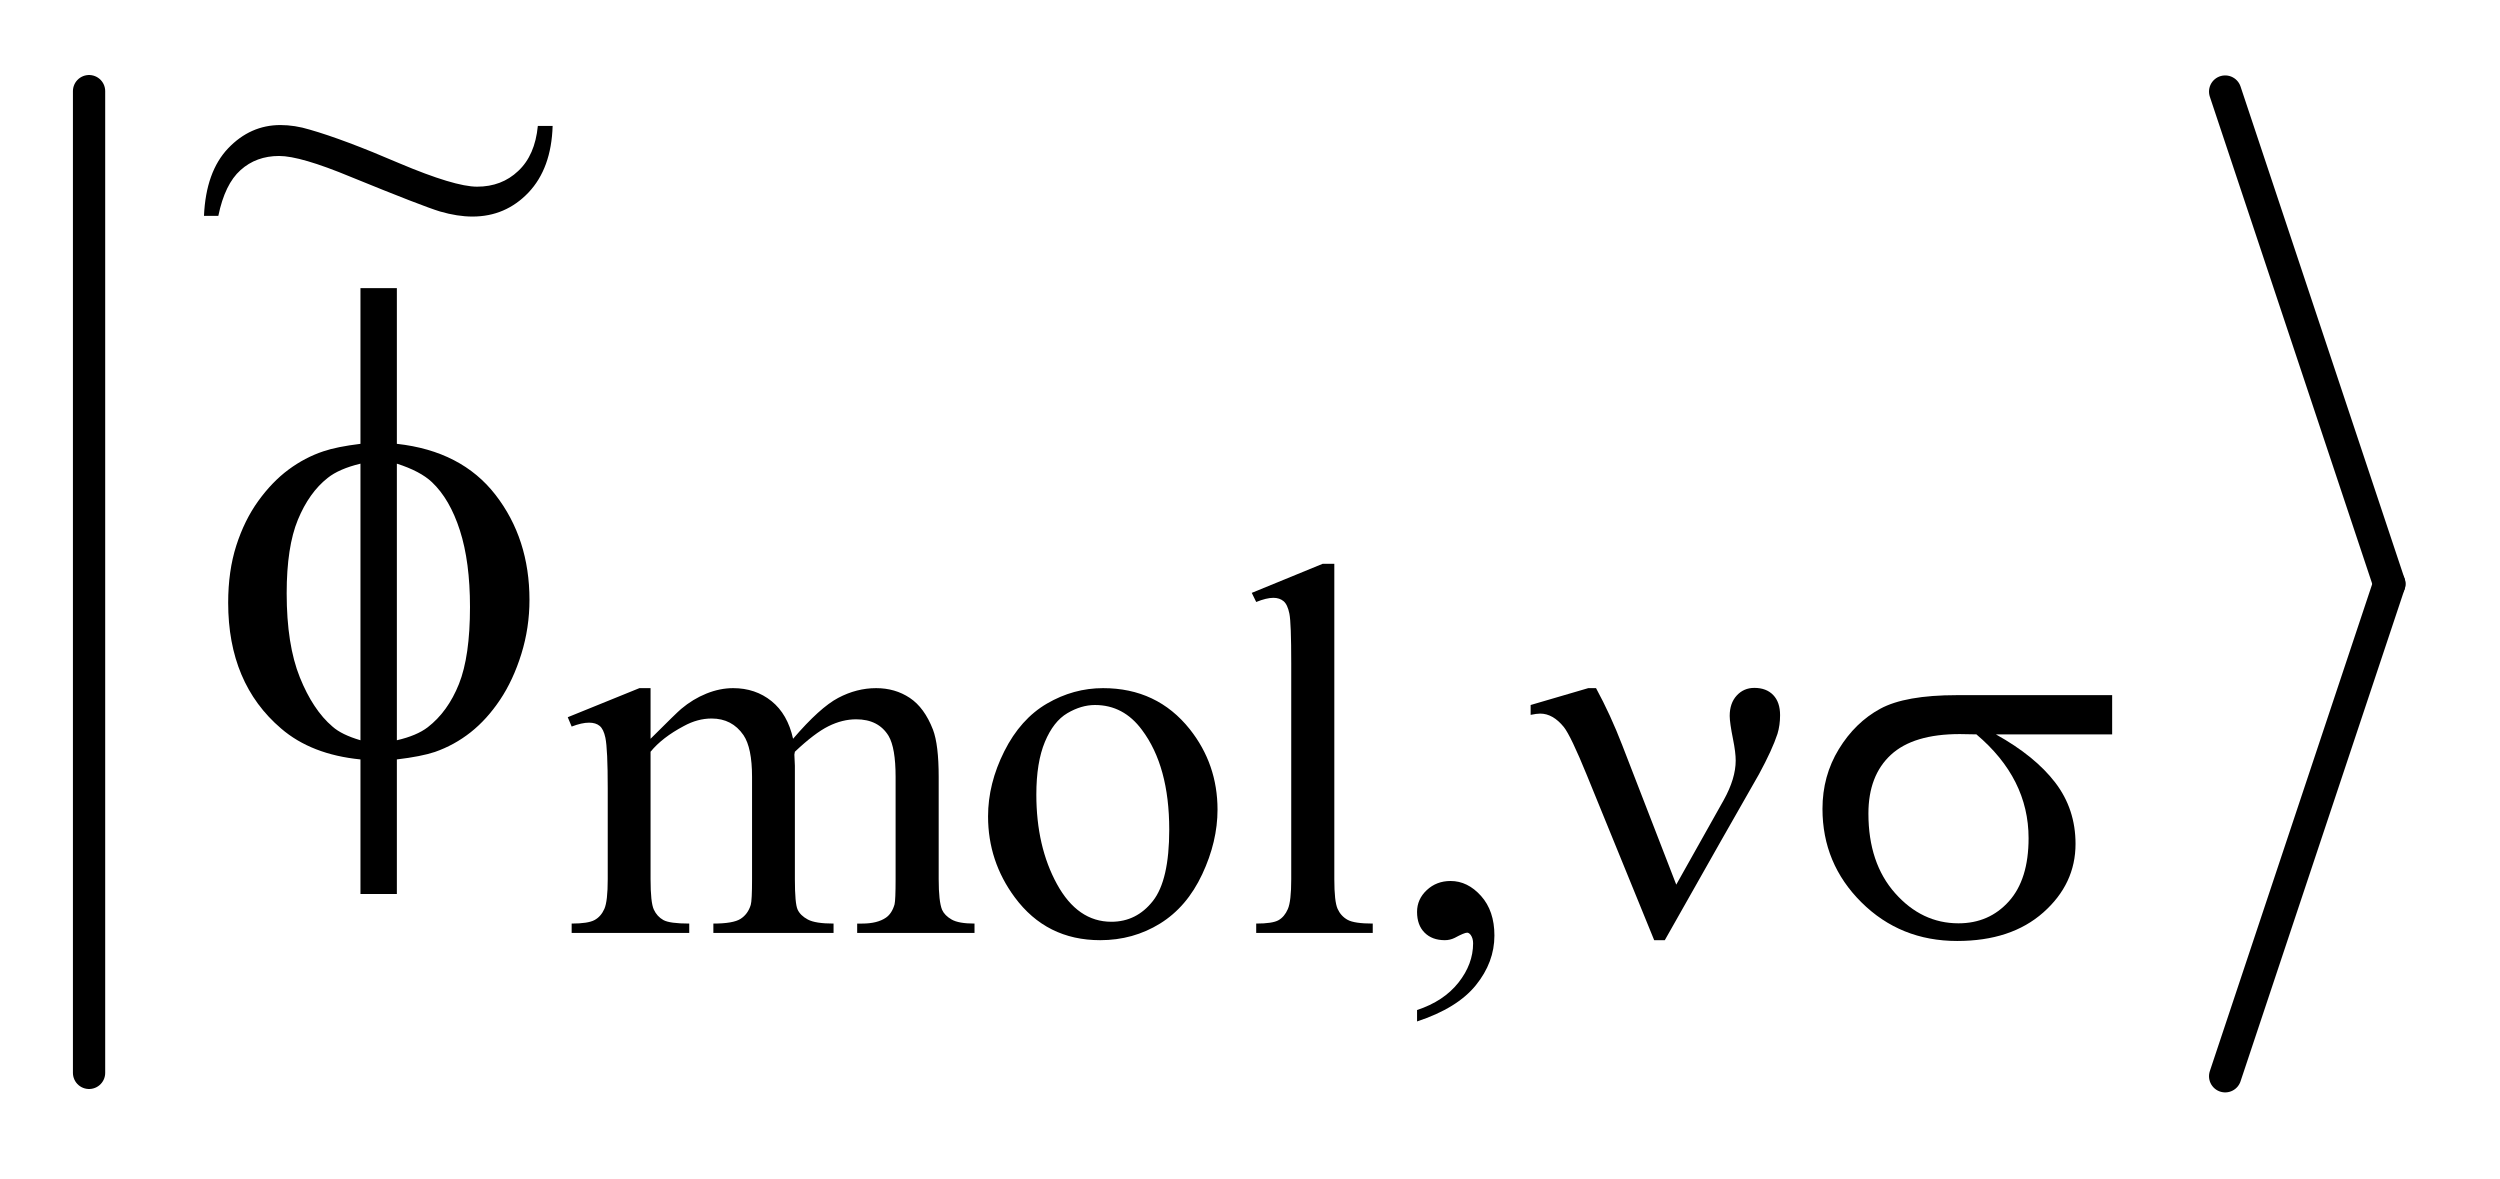 <?xml version="1.0" encoding="UTF-8"?>
<!DOCTYPE svg PUBLIC '-//W3C//DTD SVG 1.0//EN'
          'http://www.w3.org/TR/2001/REC-SVG-20010904/DTD/svg10.dtd'>
<svg stroke-dasharray="none" shape-rendering="auto" xmlns="http://www.w3.org/2000/svg" font-family="'Dialog'" text-rendering="auto" width="53" fill-opacity="1" color-interpolation="auto" color-rendering="auto" preserveAspectRatio="xMidYMid meet" font-size="12px" viewBox="0 0 53 25" fill="black" xmlns:xlink="http://www.w3.org/1999/xlink" stroke="black" image-rendering="auto" stroke-miterlimit="10" stroke-linecap="square" stroke-linejoin="miter" font-style="normal" stroke-width="1" height="25" stroke-dashoffset="0" font-weight="normal" stroke-opacity="1"
><!--Generated by the Batik Graphics2D SVG Generator--><defs id="genericDefs"
  /><g
  ><defs id="defs1"
    ><clipPath clipPathUnits="userSpaceOnUse" id="clipPath1"
      ><path d="M1.003 0.851 L34.612 0.851 L34.612 16.677 L1.003 16.677 L1.003 0.851 Z"
      /></clipPath
      ><clipPath clipPathUnits="userSpaceOnUse" id="clipPath2"
      ><path d="M32.051 27.188 L32.051 532.812 L1105.812 532.812 L1105.812 27.188 Z"
      /></clipPath
      ><clipPath clipPathUnits="userSpaceOnUse" id="clipPath3"
      ><path d="M1.003 0.851 L1.003 16.677 L34.612 16.677 L34.612 0.851 Z"
      /></clipPath
    ></defs
    ><g stroke-width="14" transform="scale(1.576,1.576) translate(-1.003,-0.851) matrix(0.031,0,0,0.031,0,0)" stroke-linejoin="round" stroke-linecap="round"
    ><line y2="493" fill="none" x1="71" clip-path="url(#clipPath2)" x2="71" y1="67"
    /></g
    ><g stroke-width="14" transform="matrix(0.049,0,0,0.049,-1.581,-1.341)" stroke-linejoin="round" stroke-linecap="round"
    ><line y2="280" fill="none" x1="995" clip-path="url(#clipPath2)" x2="1066" y1="67"
    /></g
    ><g stroke-width="14" transform="matrix(0.049,0,0,0.049,-1.581,-1.341)" stroke-linejoin="round" stroke-linecap="round"
    ><line y2="493" fill="none" x1="1066" clip-path="url(#clipPath2)" x2="995" y1="280"
    /></g
    ><g transform="matrix(0.049,0,0,0.049,-1.581,-1.341)"
    ><path d="M313.734 347 Q324.969 335.766 326.984 334.078 Q332.047 329.812 337.883 327.453 Q343.719 325.094 349.453 325.094 Q359.109 325.094 366.07 330.711 Q373.031 336.328 375.391 347 Q386.953 333.516 394.93 329.305 Q402.906 325.094 411.328 325.094 Q419.531 325.094 425.875 329.305 Q432.219 333.516 435.922 343.062 Q438.391 349.578 438.391 363.5 L438.391 407.75 Q438.391 417.406 439.859 421 Q440.969 423.469 444.008 425.211 Q447.047 426.953 453.891 426.953 L453.891 431 L403.125 431 L403.125 426.953 L405.266 426.953 Q411.891 426.953 415.594 424.375 Q418.172 422.578 419.297 418.641 Q419.75 416.734 419.75 407.75 L419.75 363.5 Q419.75 350.922 416.719 345.766 Q412.344 338.578 402.688 338.578 Q396.734 338.578 390.727 341.555 Q384.719 344.531 376.172 352.609 L375.953 353.844 L376.172 358.672 L376.172 407.75 Q376.172 418.312 377.352 420.891 Q378.531 423.469 381.789 425.211 Q385.047 426.953 392.906 426.953 L392.906 431 L340.906 431 L340.906 426.953 Q349.453 426.953 352.648 424.93 Q355.844 422.906 357.078 418.875 Q357.641 416.969 357.641 407.75 L357.641 363.5 Q357.641 350.922 353.938 345.422 Q349 338.234 340.125 338.234 Q334.062 338.234 328.109 341.5 Q318.781 346.438 313.734 352.609 L313.734 407.75 Q313.734 417.859 315.141 420.891 Q316.547 423.922 319.297 425.438 Q322.047 426.953 330.469 426.953 L330.469 431 L279.594 431 L279.594 426.953 Q286.672 426.953 289.477 425.438 Q292.281 423.922 293.742 420.609 Q295.203 417.297 295.203 407.75 L295.203 368.453 Q295.203 351.484 294.188 346.547 Q293.406 342.844 291.719 341.438 Q290.031 340.031 287.125 340.031 Q283.969 340.031 279.594 341.719 L277.906 337.672 L308.906 325.094 L313.734 325.094 L313.734 347 ZM509.5 325.094 Q532.859 325.094 547.016 342.844 Q559.031 358 559.031 377.656 Q559.031 391.469 552.406 405.617 Q545.781 419.766 534.156 426.953 Q522.531 434.141 508.266 434.141 Q485.016 434.141 471.312 415.609 Q459.75 400 459.75 380.578 Q459.75 366.422 466.766 352.438 Q473.781 338.453 485.242 331.773 Q496.703 325.094 509.5 325.094 ZM506.016 332.391 Q500.062 332.391 494.055 335.93 Q488.047 339.469 484.344 348.344 Q480.641 357.219 480.641 371.141 Q480.641 393.609 489.57 409.891 Q498.5 426.172 513.094 426.172 Q523.984 426.172 531.062 417.188 Q538.141 408.203 538.141 386.297 Q538.141 358.906 526.344 343.172 Q518.375 332.391 506.016 332.391 ZM609.562 271.297 L609.562 407.75 Q609.562 417.406 610.969 420.555 Q612.375 423.703 615.297 425.328 Q618.219 426.953 626.188 426.953 L626.188 431 L575.766 431 L575.766 426.953 Q582.828 426.953 585.414 425.492 Q588 424.031 589.461 420.664 Q590.922 417.297 590.922 407.75 L590.922 314.312 Q590.922 296.906 590.133 292.922 Q589.344 288.938 587.609 287.477 Q585.875 286.016 583.172 286.016 Q580.25 286.016 575.766 287.812 L573.844 283.875 L604.516 271.297 L609.562 271.297 ZM645.359 469.297 L645.359 464.359 Q656.922 460.531 663.266 452.508 Q669.609 444.484 669.609 435.5 Q669.609 433.359 668.594 431.906 Q667.812 430.891 667.031 430.891 Q665.797 430.891 661.641 433.141 Q659.609 434.141 657.375 434.141 Q651.875 434.141 648.617 430.883 Q645.359 427.625 645.359 421.906 Q645.359 416.406 649.57 412.469 Q653.781 408.531 659.844 408.531 Q667.25 408.531 673.039 414.992 Q678.828 421.453 678.828 432.125 Q678.828 443.688 670.797 453.625 Q662.766 463.562 645.359 469.297 Z" stroke="none" clip-path="url(#clipPath2)"
    /></g
    ><g transform="matrix(0.049,0,0,0.049,-1.581,-1.341)"
    ><path d="M757.5 410.109 L778.047 373.5 Q783.219 364.172 783.219 356.422 Q783.219 352.953 782.094 347.328 Q780.625 340.031 780.625 337.109 Q780.625 331.609 783.656 328.297 Q786.688 324.984 791.297 324.984 Q796.469 324.984 799.445 328.07 Q802.422 331.156 802.422 336.781 Q802.422 341.156 801.297 344.859 Q799.047 351.719 793.328 362.266 L776.812 391.25 L752.547 434.141 L747.953 434.141 L718.859 362.828 Q711.906 345.766 708.875 341.938 Q704.156 336.109 698.641 336.109 Q697.078 336.109 694.5 336.656 L694.5 332.391 L719.422 325.094 L722.797 325.094 Q729.078 336.656 734.141 349.797 L757.5 410.109 ZM946.094 345.094 L895.781 345.094 Q912.734 354.516 921.492 365.977 Q930.25 377.438 930.25 392.484 Q930.25 409.781 916.328 422.133 Q902.406 434.484 879.047 434.484 Q854.453 434.484 837.609 417.75 Q820.766 401.016 820.766 377.312 Q820.766 363.062 827.836 351.492 Q834.906 339.922 845.742 334.023 Q856.578 328.125 878.938 328.125 L946.094 328.125 L946.094 345.094 ZM887.359 345.094 Q882.641 344.969 880.172 344.969 Q860.062 344.969 850.352 353.953 Q840.641 362.938 840.641 379.344 Q840.641 400.797 852.203 413.82 Q863.766 426.844 879.609 426.844 Q892.859 426.844 901.398 417.352 Q909.938 407.859 909.938 390.016 Q909.938 364.172 887.359 345.094 Z" stroke="none" clip-path="url(#clipPath2)"
    /></g
    ><g transform="matrix(0.049,0,0,0.049,-1.581,-1.341)"
    ><path d="M203.969 219.391 Q231.953 222.484 246.648 241.469 Q261.344 260.453 261.344 286.891 Q261.344 298.984 257.828 310.305 Q254.312 321.625 248.617 330.133 Q242.922 338.641 235.891 344.195 Q228.859 349.75 220.422 352.703 Q214.516 354.672 203.969 355.938 L203.969 414.156 L188.219 414.156 L188.219 355.938 Q166.984 353.828 153.906 342.578 Q130.984 323.031 130.984 288.156 Q130.984 274.375 134.5 263.406 Q138.016 252.438 143.992 244.141 Q149.969 235.844 157.07 230.57 Q164.172 225.297 172.188 222.625 Q177.953 220.656 188.219 219.391 L188.219 152.031 L203.969 152.031 L203.969 219.391 ZM188.219 227.969 Q178.938 230.219 174.016 234.156 Q166 240.484 161.148 252.227 Q156.297 263.969 156.297 284.078 Q156.297 306.297 161.992 320.43 Q167.688 334.562 176.125 341.734 Q180.062 345.25 188.219 347.641 L188.219 227.969 ZM203.969 347.641 Q212.547 345.672 217.328 342.016 Q226.047 335.266 230.828 323.312 Q235.609 311.359 235.609 289.984 Q235.609 270.438 231.25 256.867 Q226.891 243.297 219.156 235.984 Q214.094 231.203 203.969 227.969 L203.969 347.641 Z" stroke="none" clip-path="url(#clipPath2)"
    /></g
    ><g transform="matrix(1.576,0,0,1.576,-1.581,-1.341)"
    ><path d="M8.238 2.545 L8.437 2.545 Q8.42 3.116 8.112 3.441 Q7.804 3.764 7.359 3.764 Q7.157 3.764 6.923 3.696 Q6.691 3.626 5.721 3.23 Q5.045 2.949 4.758 2.949 Q4.45 2.949 4.239 3.139 Q4.028 3.327 3.94 3.755 L3.747 3.755 Q3.773 3.16 4.072 2.846 Q4.371 2.533 4.775 2.533 Q4.968 2.533 5.171 2.595 Q5.628 2.726 6.372 3.046 Q7.119 3.362 7.421 3.362 Q7.752 3.362 7.974 3.151 Q8.2 2.94 8.238 2.545 Z" stroke="none" clip-path="url(#clipPath3)"
    /></g
  ></g
></svg
>
